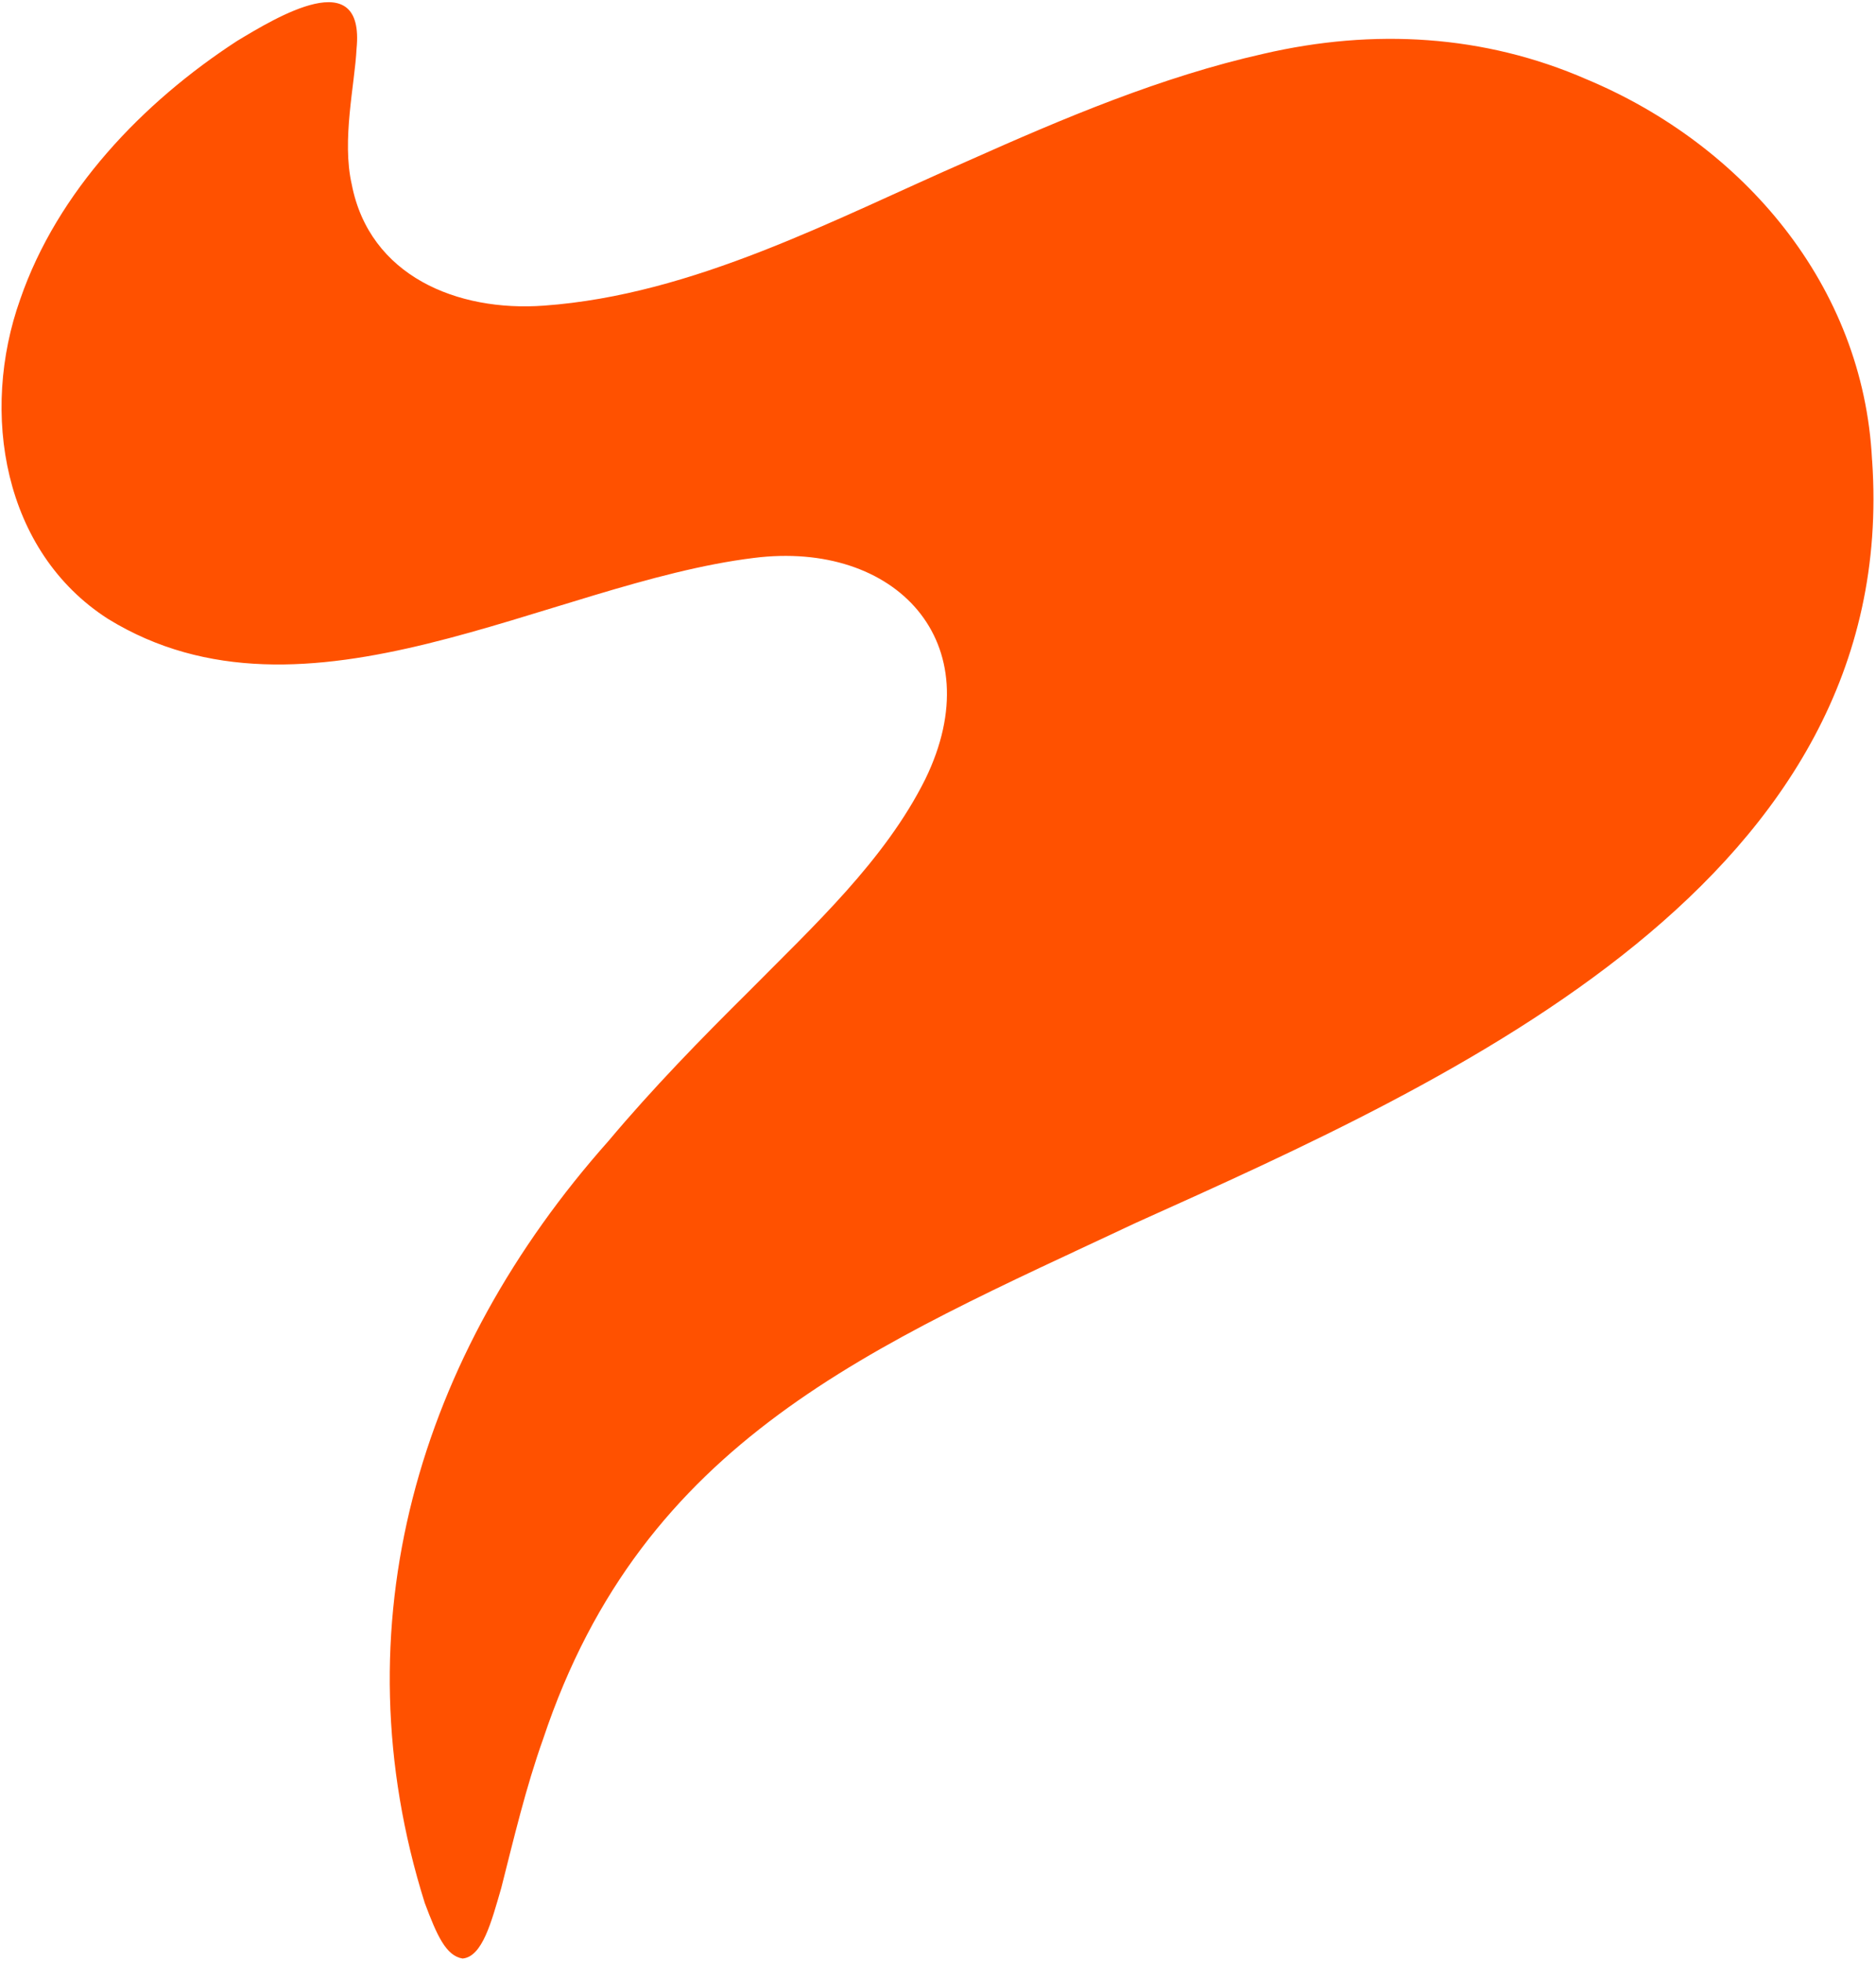 <svg width="555" height="580" viewBox="0 0 555 580" fill="none" xmlns="http://www.w3.org/2000/svg">
<path d="M553.825 135.938C551.274 84.466 515.798 42.879 469.439 23.475C439.102 10.231 406.39 8.35 373.805 15.9C343.518 22.705 314.62 34.964 286.416 47.538C246.786 64.834 205.25 87.18 160.949 90.362C135.27 92.256 109.338 81.575 104.073 54.57C101.043 41.415 104.97 24.927 105.487 14.372C107.962 -10.903 81.715 5.143 70.112 12.125C42.211 30.267 16.999 56.552 5.99 88.468C-5.978 121.987 0.94 163.107 31.947 182.978C90.439 218.947 162.464 172.411 222.988 164.963C264.865 159.66 293.549 189.745 273.74 230.373C261.759 254.385 240.625 273.828 221.675 292.98C207.396 307.12 193.029 321.84 180.013 337.344C123.794 400.544 99.882 480.65 125.662 562.636C129.26 572.218 131.937 578.278 136.861 579.061C142.718 578.518 145.37 568.267 148.286 558.23C152.048 543.446 155.571 528.448 160.709 514.068C190.327 425.327 258.237 398.108 336.208 361.47C431.325 318.722 562.296 260.18 553.863 136.254L553.825 135.938Z" fill="#FF5100"/>
</svg>
